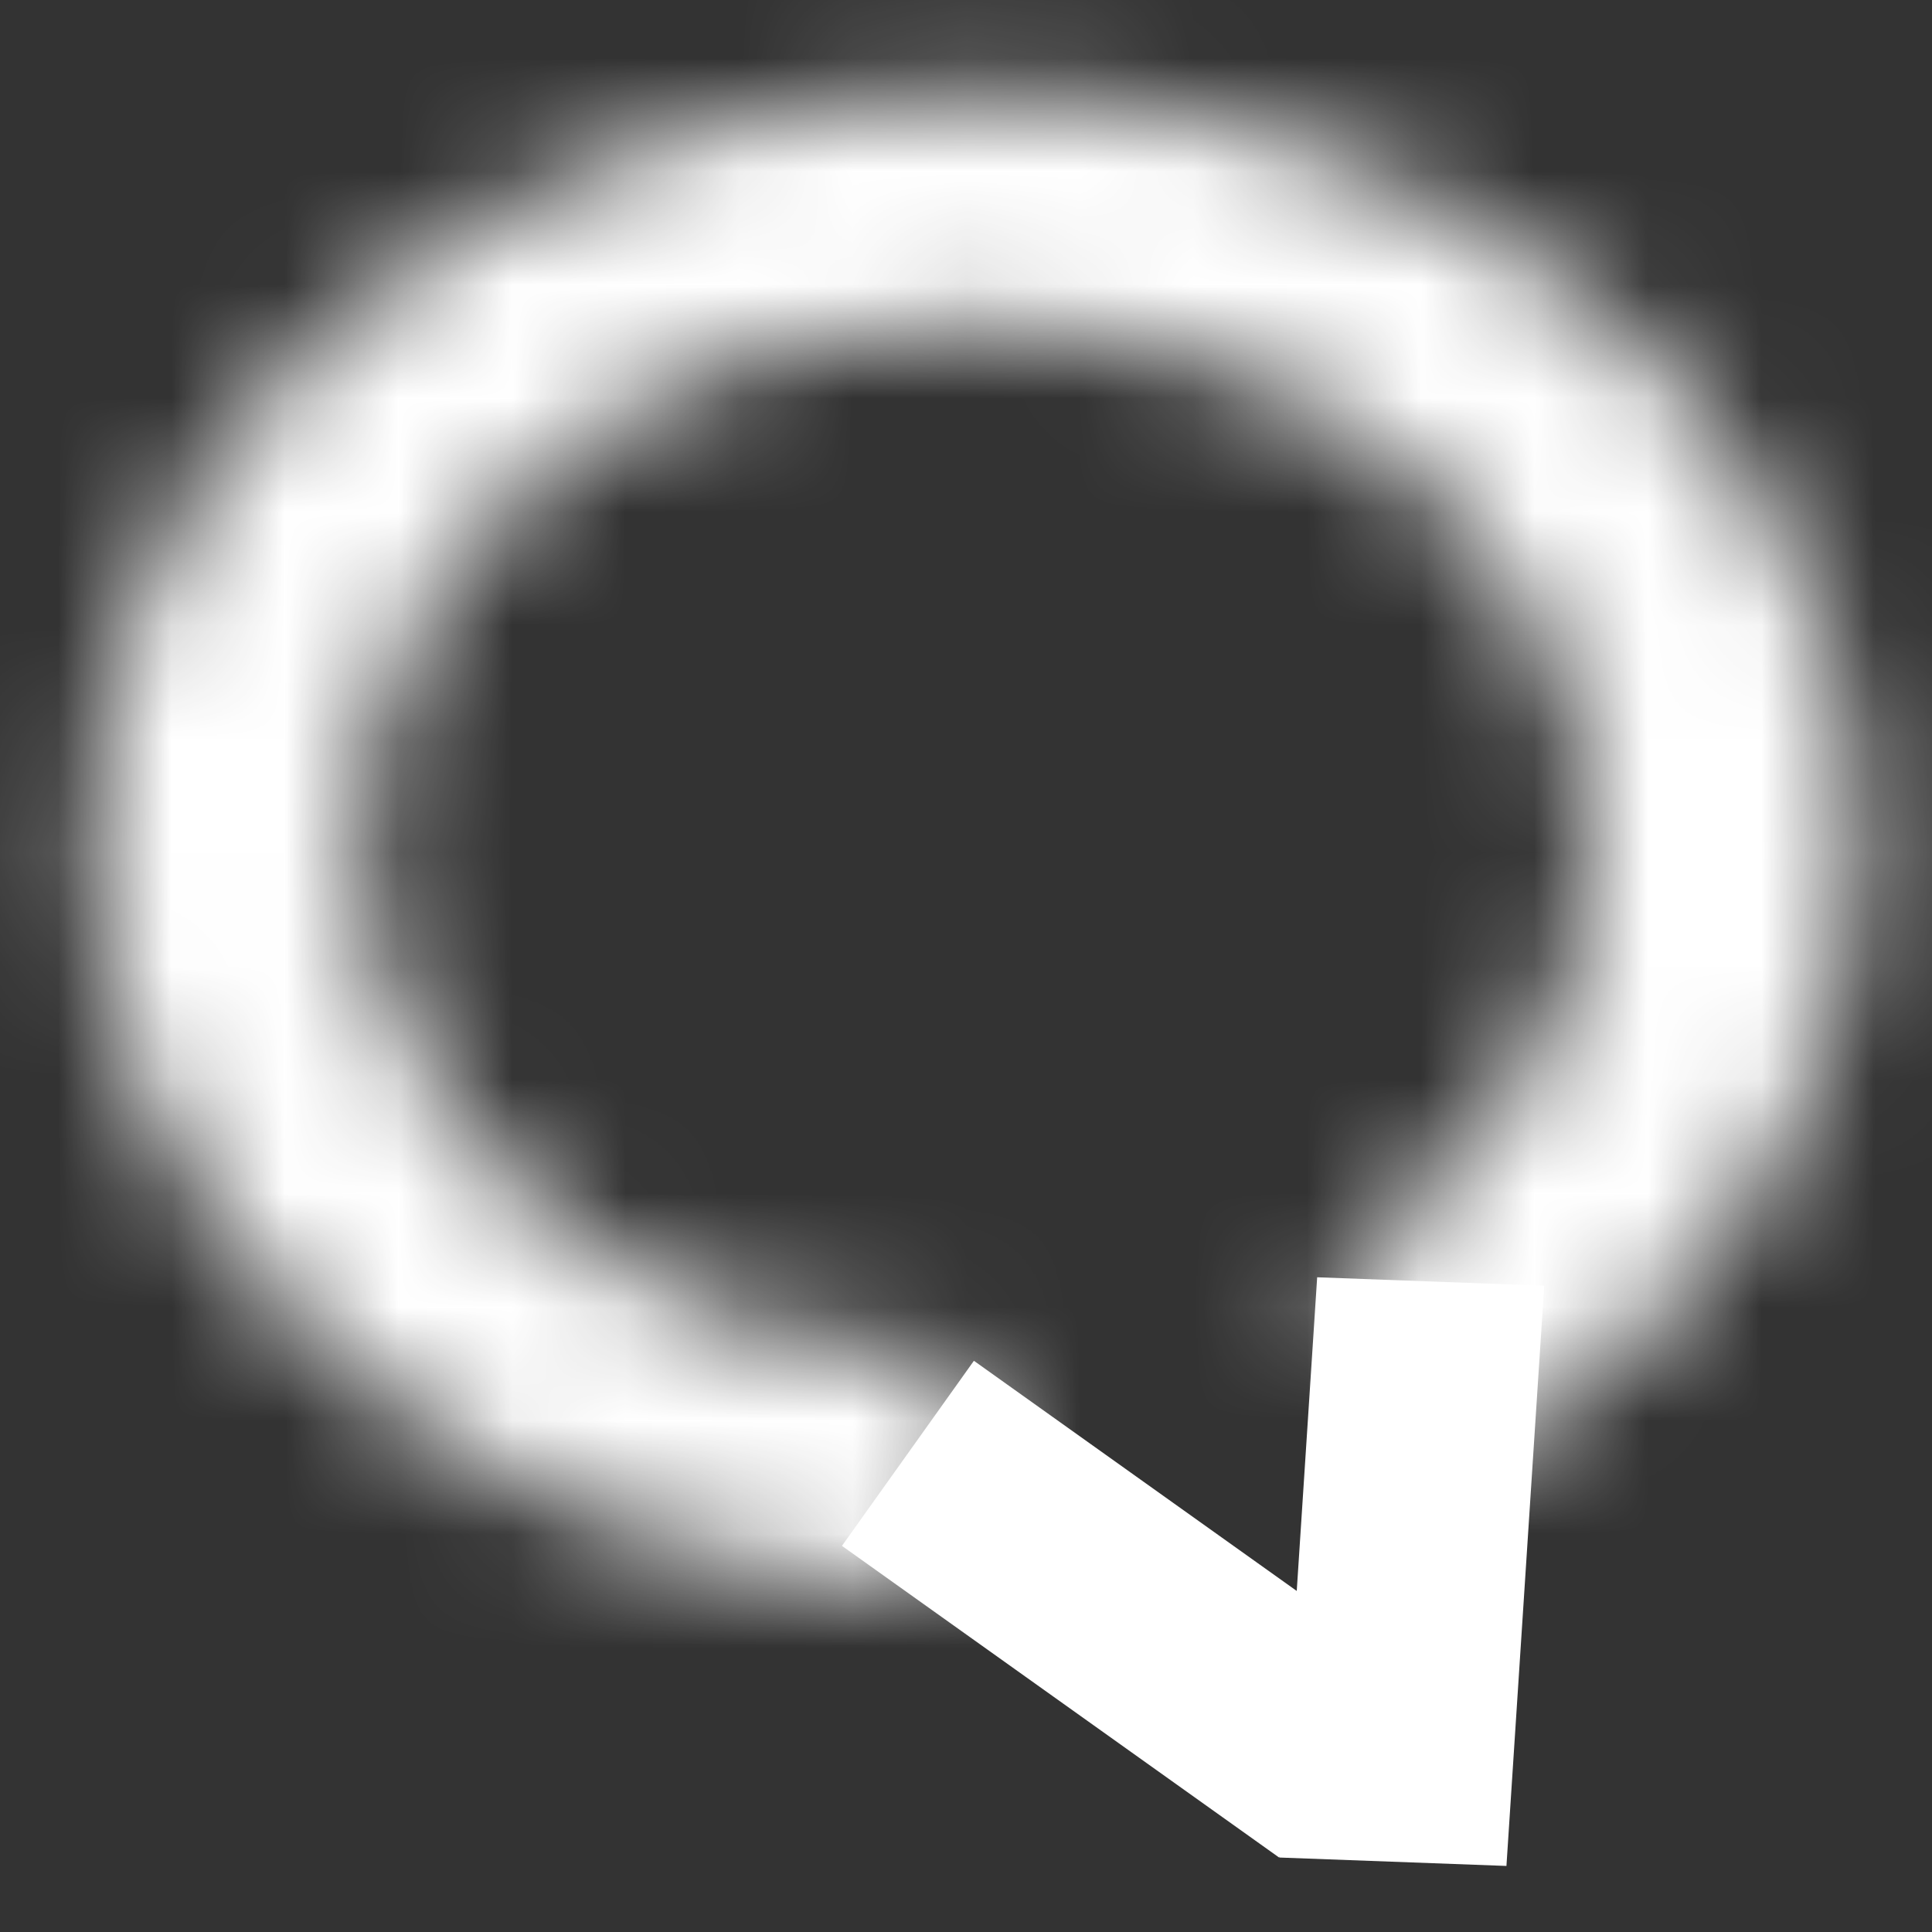 <svg width="17" height="17" viewBox="0 0 17 17" fill="none" xmlns="http://www.w3.org/2000/svg">
<rect x="0" y="0" width="17" height="17" fill="#333333" stroke="none"/>
<line x1="7.989" y1="12.788" x2="11.835" y2="15.53" stroke="white" stroke-width="2"/>
<line y1="-1" x2="5.116" y2="-1" transform="matrix(-0.065 0.998 -0.999 -0.037 11.59 11.239)" stroke="white" stroke-width="2"/>
<mask id="path-3-inside-1_108_1227" fill="white">
<path d="M8.589 14C6.722 14 4.917 13.431 3.504 12.398C2.091 11.364 1.164 9.934 0.892 8.369C0.62 6.805 1.021 5.209 2.022 3.874C3.023 2.539 4.557 1.553 6.345 1.097C8.132 0.641 10.054 0.744 11.759 1.389C13.464 2.033 14.838 3.176 15.632 4.607C16.425 6.039 16.584 7.665 16.08 9.188C15.576 10.711 14.443 12.03 12.886 12.903L11.578 11.231C12.661 10.623 13.45 9.706 13.8 8.646C14.151 7.587 14.04 6.456 13.488 5.46C12.936 4.464 11.98 3.669 10.794 3.221C9.608 2.772 8.271 2.7 7.028 3.018C5.784 3.335 4.717 4.021 4.021 4.95C3.324 5.878 3.045 6.988 3.234 8.077C3.424 9.165 4.069 10.16 5.052 10.879C6.035 11.598 7.29 11.994 8.589 11.994L8.589 14Z"/>
</mask>
<path d="M8.589 14C6.722 14 4.917 13.431 3.504 12.398C2.091 11.364 1.164 9.934 0.892 8.369C0.62 6.805 1.021 5.209 2.022 3.874C3.023 2.539 4.557 1.553 6.345 1.097C8.132 0.641 10.054 0.744 11.759 1.389C13.464 2.033 14.838 3.176 15.632 4.607C16.425 6.039 16.584 7.665 16.08 9.188C15.576 10.711 14.443 12.03 12.886 12.903L11.578 11.231C12.661 10.623 13.45 9.706 13.8 8.646C14.151 7.587 14.04 6.456 13.488 5.46C12.936 4.464 11.98 3.669 10.794 3.221C9.608 2.772 8.271 2.7 7.028 3.018C5.784 3.335 4.717 4.021 4.021 4.95C3.324 5.878 3.045 6.988 3.234 8.077C3.424 9.165 4.069 10.16 5.052 10.879C6.035 11.598 7.29 11.994 8.589 11.994L8.589 14Z" stroke="white" stroke-width="4" mask="url(#path-3-inside-1_108_1227)"/>
</svg>
